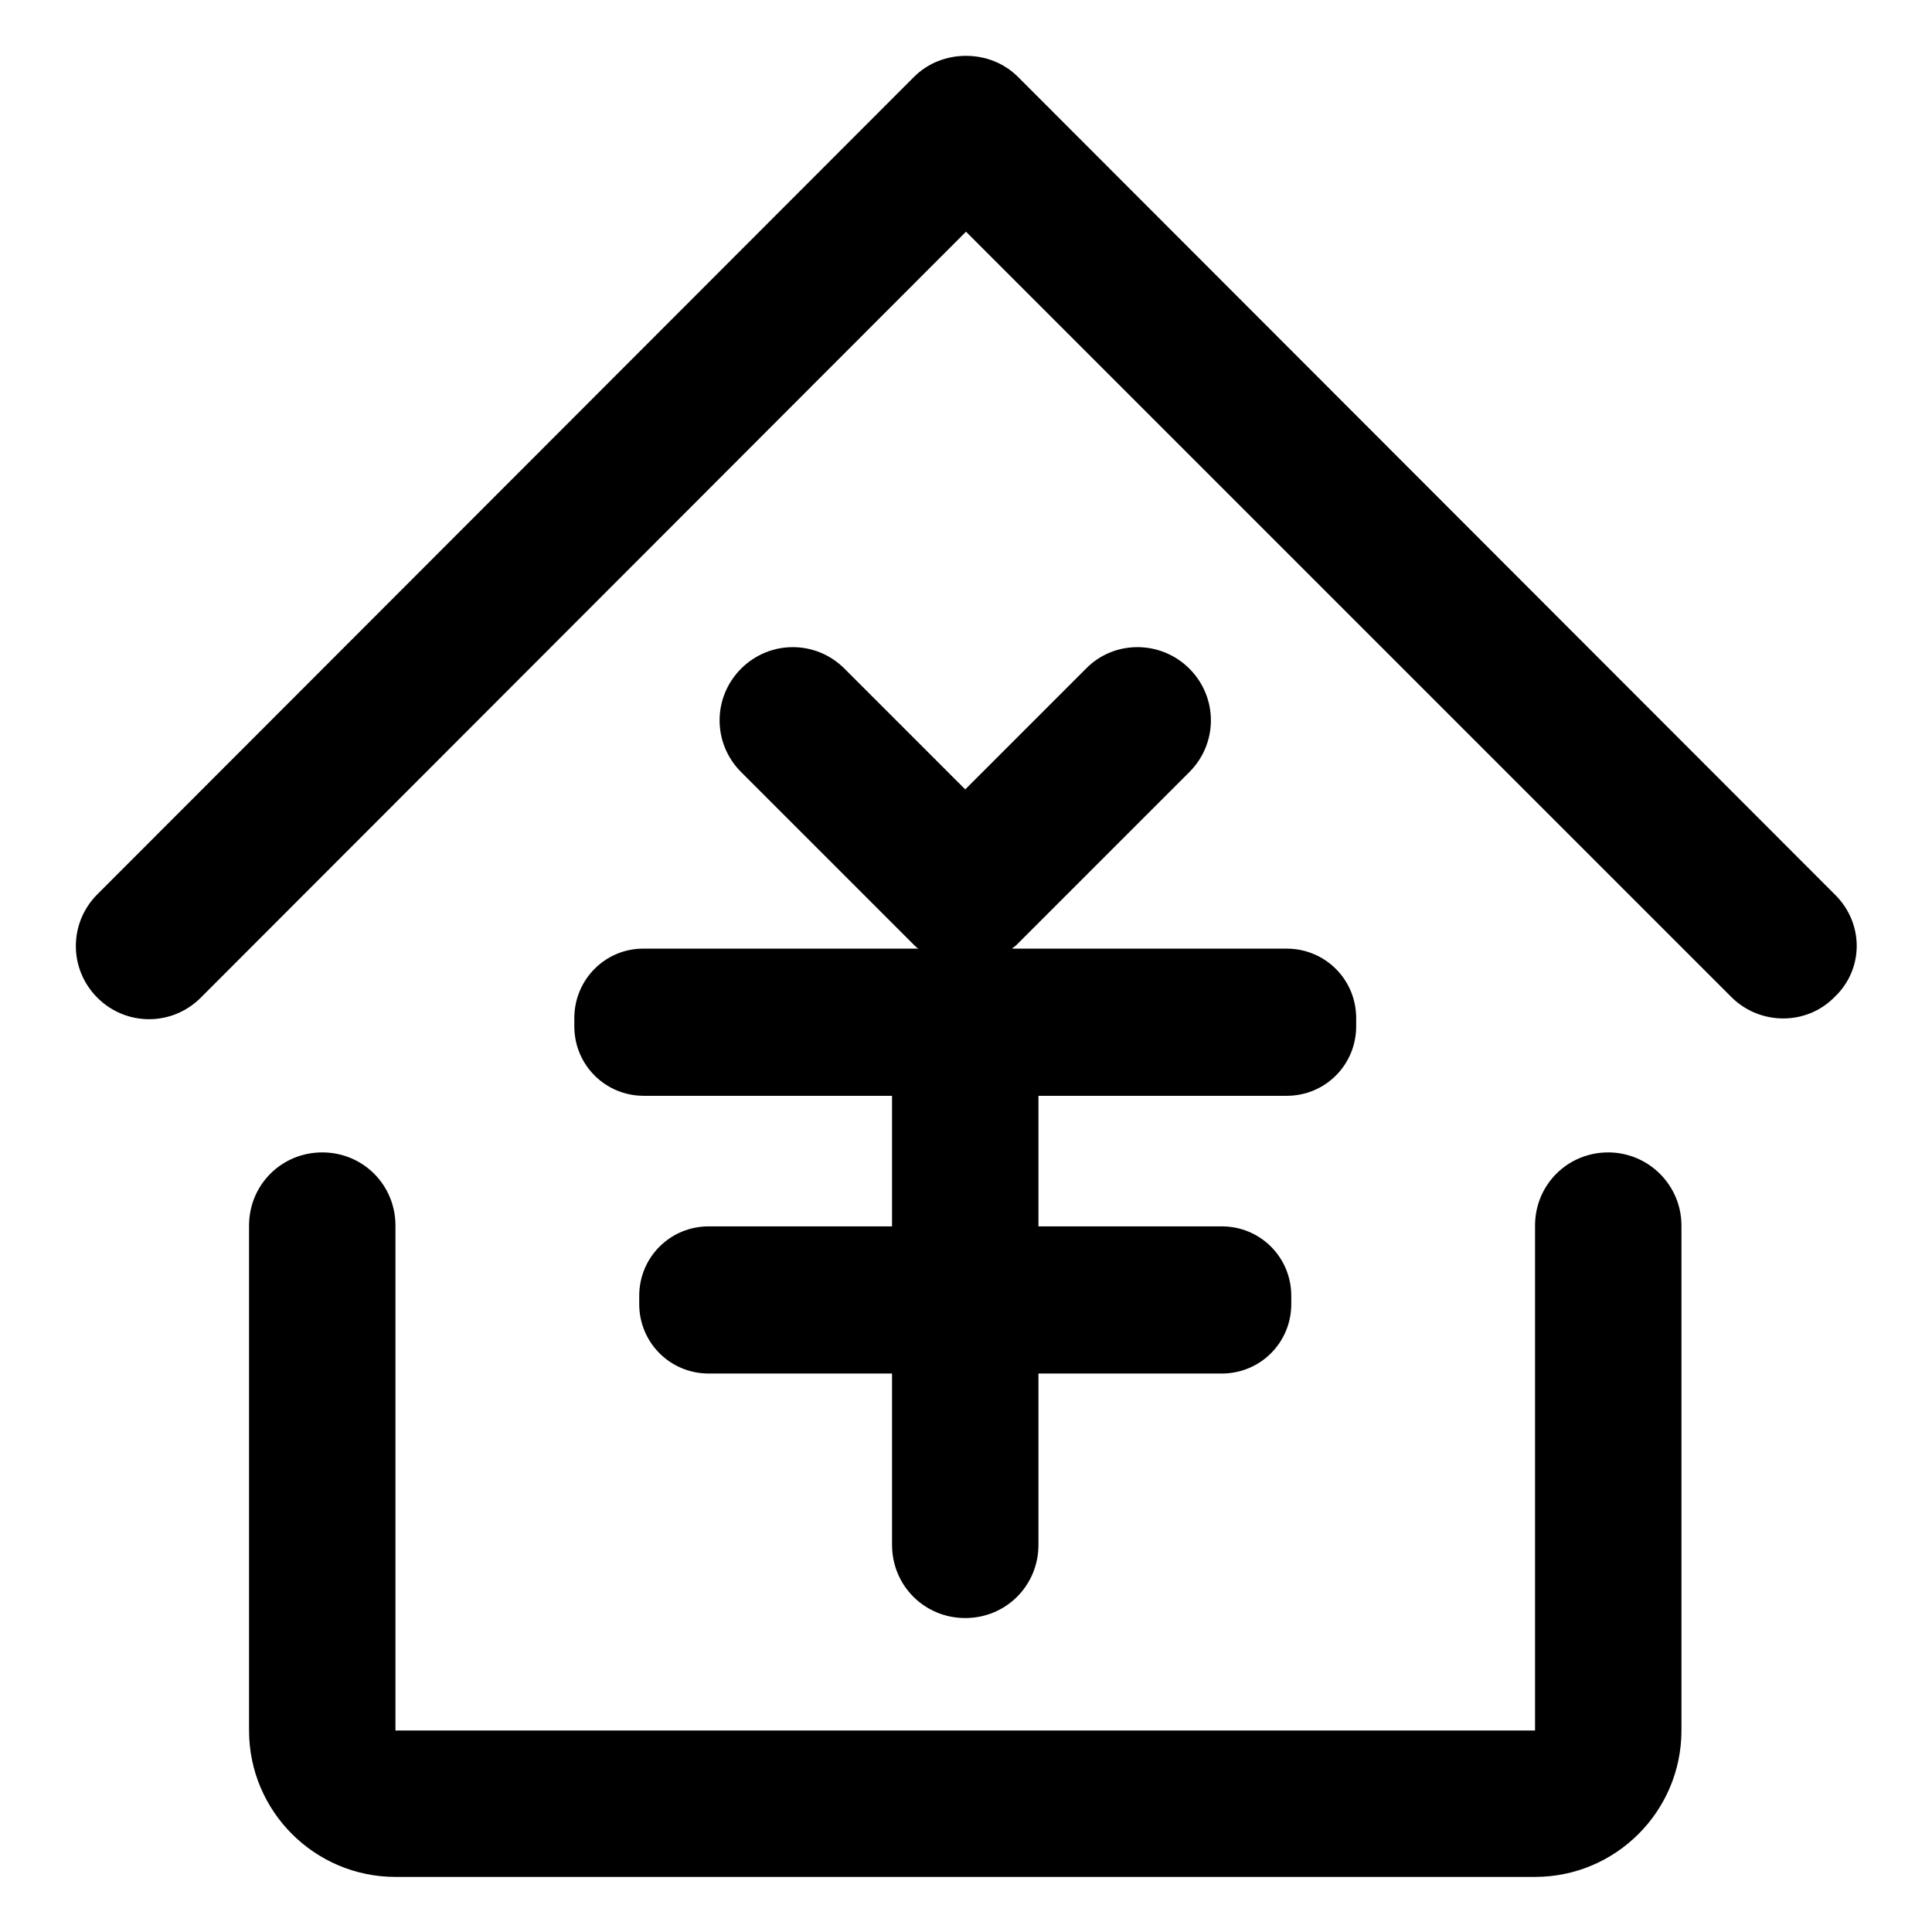 <?xml version="1.0" encoding="utf-8"?>
<!-- Svg Vector Icons : http://www.onlinewebfonts.com/icon -->
<!DOCTYPE svg PUBLIC "-//W3C//DTD SVG 1.1//EN" "http://www.w3.org/Graphics/SVG/1.1/DTD/svg11.dtd">
<svg version="1.1" xmlns="http://www.w3.org/2000/svg" xmlns:xlink="http://www.w3.org/1999/xlink" x="0px" y="0px" viewBox="0 0 256 256" enable-background="new 0 0 256 256" xml:space="preserve">
<g> <path fill="#000000" d="M243.1,118.5L134.9,10.2c-1.9-1.9-4.4-2.8-6.9-2.8c-2.5,0-5,0.9-6.9,2.8L12.9,118.5 c-3.8,3.8-3.8,9.9,0,13.7c3.8,3.8,9.9,3.8,13.7,0L128,30.7l101.4,101.4c3.8,3.8,10,3.8,13.7,0C247,128.4,247,122.3,243.1,118.5 L243.1,118.5z M213.1,152.7c-5.4,0-9.7,4.3-9.7,9.7v66.9h-151v-66.9c0-5.4-4.3-9.7-9.7-9.7c-5.4,0-9.7,4.3-9.7,9.7v66.9 c0,10.7,8.7,19.4,19.4,19.4h151c10.7,0,19.4-8.7,19.4-19.4v-66.9C222.8,157,218.4,152.7,213.1,152.7z M76.1,134.9v1.1 c0,5.1,4.1,9.2,9.2,9.2h32.9v17.3H93.9c-5.1,0-9.2,4.1-9.2,9.2v1.1c0,5.1,4.1,9.2,9.2,9.2h24.3v22.7c0,5.4,4.3,9.7,9.7,9.7 c5.4,0,9.7-4.3,9.7-9.7v-22.7h24.3c5.1,0,9.2-4.1,9.2-9.2v-1.1c0-5.1-4.1-9.2-9.2-9.2h-24.3v-17.3h32.9c5.1,0,9.2-4.1,9.2-9.2v-1.1 c0-5.1-4.1-9.2-9.2-9.2h-36.4c0.2-0.2,0.4-0.3,0.6-0.5l22.9-22.9c3.8-3.8,3.8-9.9,0-13.7c-3.8-3.8-10-3.8-13.7,0l-16,16l-16-16 c-3.8-3.8-9.9-3.8-13.7,0c-3.8,3.8-3.8,9.9,0,13.7l22.9,22.9c0.2,0.2,0.4,0.4,0.6,0.5H85.2C80.2,125.7,76.1,129.8,76.1,134.9z"/></g>
</svg>